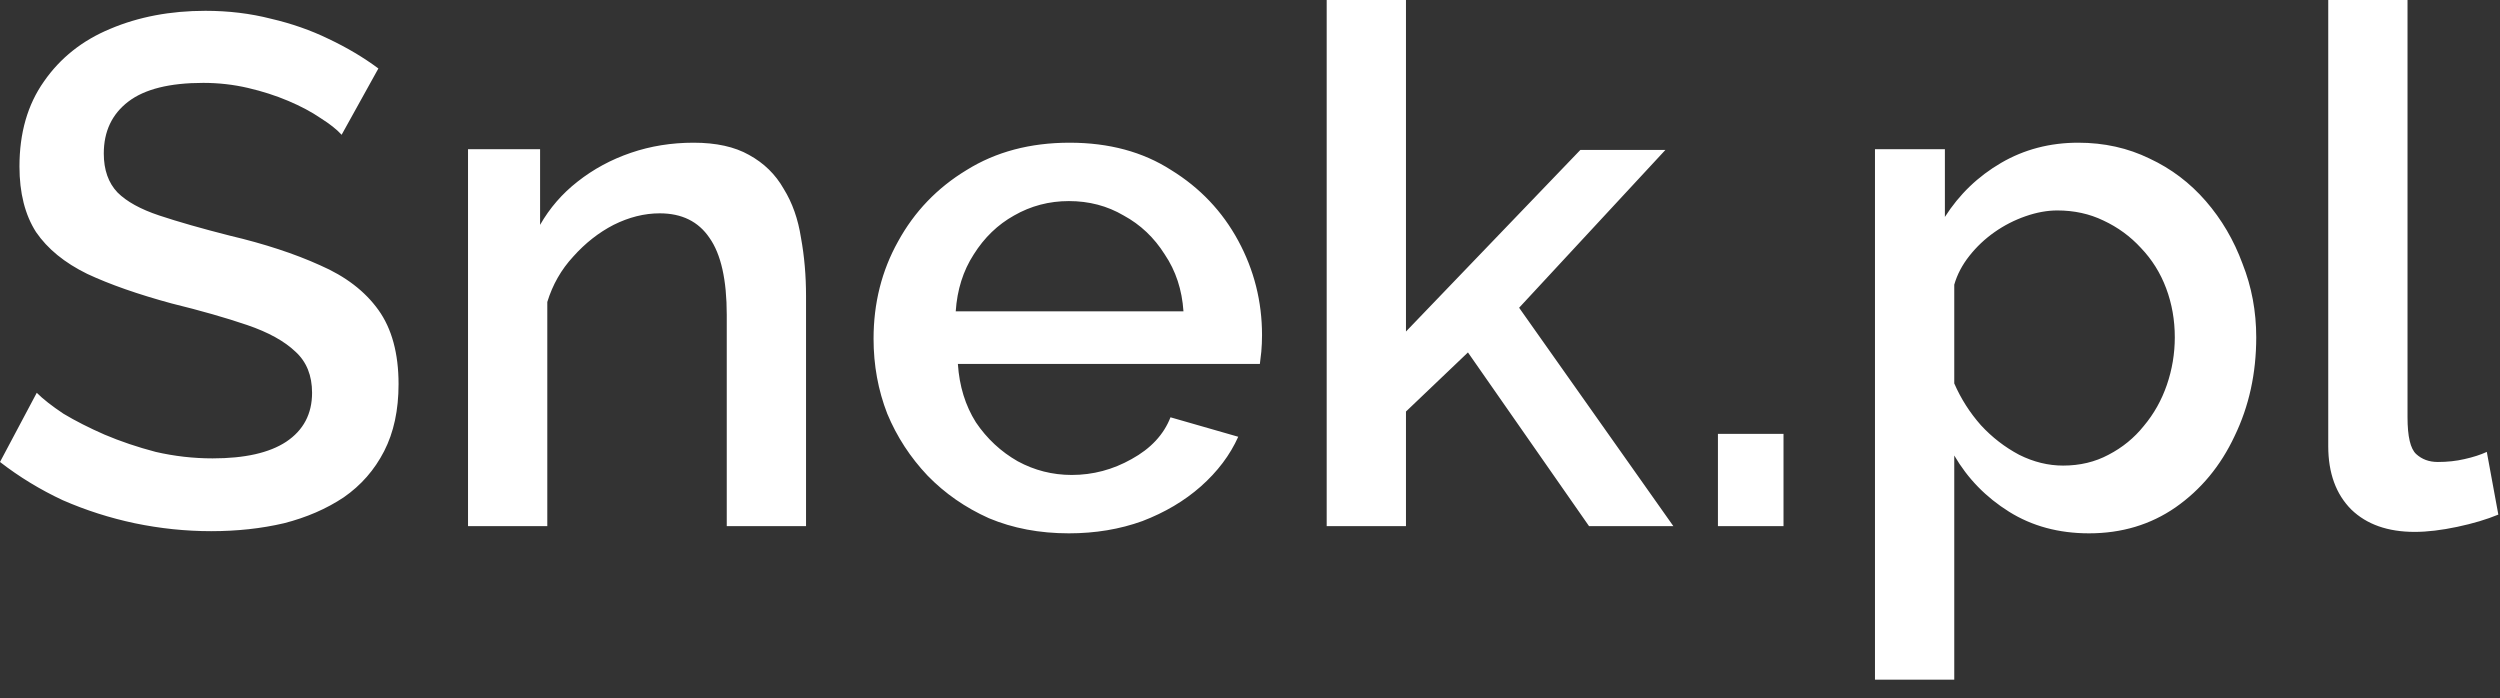 <?xml version="1.0" encoding="UTF-8"?> <svg xmlns="http://www.w3.org/2000/svg" width="111" height="31" viewBox="0 0 111 31" fill="none"><rect x="0" y="0" width="111" height="31" fill="#333333" stroke="none"/><path d="M15.168 5.984C14.955 5.749 14.645 5.504 14.24 5.248C13.835 4.971 13.355 4.715 12.8 4.48C12.245 4.245 11.648 4.053 11.008 3.904C10.368 3.755 9.707 3.68 9.024 3.68C7.531 3.68 6.421 3.957 5.696 4.512C4.971 5.067 4.608 5.835 4.608 6.816C4.608 7.541 4.811 8.117 5.216 8.544C5.621 8.949 6.24 9.291 7.072 9.568C7.904 9.845 8.949 10.144 10.208 10.464C11.744 10.827 13.077 11.264 14.208 11.776C15.339 12.267 16.203 12.928 16.8 13.76C17.397 14.592 17.696 15.691 17.696 17.056C17.696 18.208 17.483 19.2 17.056 20.032C16.629 20.864 16.032 21.547 15.264 22.08C14.496 22.592 13.611 22.976 12.608 23.232C11.605 23.467 10.528 23.584 9.376 23.584C8.245 23.584 7.115 23.467 5.984 23.232C4.875 22.997 3.808 22.656 2.784 22.208C1.781 21.739 0.853 21.173 -3.12328e-05 20.512L1.632 17.44C1.909 17.717 2.304 18.027 2.816 18.368C3.349 18.688 3.957 18.997 4.64 19.296C5.344 19.595 6.101 19.851 6.912 20.064C7.744 20.256 8.587 20.352 9.44 20.352C10.869 20.352 11.957 20.107 12.704 19.616C13.472 19.104 13.856 18.379 13.856 17.44C13.856 16.672 13.611 16.064 13.12 15.616C12.629 15.147 11.915 14.752 10.976 14.432C10.037 14.112 8.917 13.792 7.616 13.472C6.123 13.067 4.875 12.629 3.872 12.16C2.869 11.669 2.112 11.051 1.6 10.304C1.109 9.536 0.864 8.565 0.864 7.392C0.864 5.899 1.227 4.64 1.952 3.616C2.677 2.571 3.659 1.792 4.896 1.28C6.155 0.747 7.563 0.48 9.12 0.48C10.144 0.48 11.115 0.597 12.032 0.832C12.949 1.045 13.803 1.344 14.592 1.728C15.403 2.112 16.139 2.549 16.8 3.04L15.168 5.984ZM35.788 23.36H32.268V13.984C32.268 12.427 32.012 11.285 31.5 10.56C31.009 9.835 30.273 9.472 29.292 9.472C28.609 9.472 27.927 9.643 27.244 9.984C26.583 10.325 25.985 10.795 25.452 11.392C24.919 11.968 24.535 12.64 24.3 13.408V23.36H20.78V6.624H23.98V9.984C24.407 9.237 24.961 8.597 25.644 8.064C26.348 7.509 27.137 7.083 28.012 6.784C28.887 6.485 29.815 6.336 30.796 6.336C31.799 6.336 32.62 6.517 33.26 6.88C33.921 7.243 34.433 7.744 34.796 8.384C35.18 9.003 35.436 9.728 35.564 10.56C35.713 11.371 35.788 12.235 35.788 13.152V23.36ZM47.458 23.68C46.156 23.68 44.972 23.456 43.906 23.008C42.86 22.539 41.954 21.909 41.186 21.12C40.418 20.309 39.82 19.392 39.394 18.368C38.988 17.323 38.786 16.213 38.786 15.04C38.786 13.461 39.148 12.021 39.874 10.72C40.599 9.397 41.612 8.341 42.914 7.552C44.215 6.741 45.74 6.336 47.49 6.336C49.239 6.336 50.743 6.741 52.002 7.552C53.282 8.341 54.274 9.387 54.978 10.688C55.682 11.989 56.034 13.387 56.034 14.88C56.034 15.136 56.023 15.381 56.002 15.616C55.98 15.829 55.959 16.011 55.938 16.16H42.53C42.594 17.141 42.86 18.005 43.33 18.752C43.82 19.477 44.439 20.053 45.186 20.48C45.932 20.885 46.732 21.088 47.586 21.088C48.524 21.088 49.41 20.853 50.242 20.384C51.095 19.915 51.671 19.296 51.97 18.528L54.978 19.392C54.615 20.203 54.06 20.939 53.314 21.6C52.588 22.24 51.724 22.752 50.722 23.136C49.719 23.499 48.631 23.68 47.458 23.68ZM42.434 13.824H52.546C52.482 12.864 52.204 12.021 51.714 11.296C51.244 10.549 50.636 9.973 49.89 9.568C49.164 9.141 48.354 8.928 47.458 8.928C46.583 8.928 45.772 9.141 45.026 9.568C44.3 9.973 43.703 10.549 43.234 11.296C42.764 12.021 42.498 12.864 42.434 13.824ZM70.553 23.36L65.177 15.648L62.425 18.272V23.36H58.905V0H62.425V14.72L70.169 6.656H73.945L67.449 13.664L74.297 23.36H70.553ZM76.276 23.36V19.264H79.188V23.36H76.276ZM92.753 23.68C91.409 23.68 90.225 23.36 89.201 22.72C88.177 22.08 87.366 21.248 86.769 20.224V30.176H83.249V6.624H86.353V9.632C86.993 8.629 87.825 7.829 88.849 7.232C89.873 6.635 91.014 6.336 92.273 6.336C93.425 6.336 94.481 6.571 95.441 7.04C96.401 7.488 97.233 8.117 97.937 8.928C98.641 9.739 99.185 10.667 99.569 11.712C99.974 12.736 100.177 13.824 100.177 14.976C100.177 16.576 99.857 18.037 99.217 19.36C98.598 20.683 97.723 21.739 96.593 22.528C95.483 23.296 94.203 23.68 92.753 23.68ZM91.601 20.672C92.347 20.672 93.019 20.512 93.617 20.192C94.235 19.872 94.758 19.445 95.185 18.912C95.633 18.379 95.974 17.771 96.209 17.088C96.443 16.405 96.561 15.701 96.561 14.976C96.561 14.208 96.433 13.483 96.177 12.8C95.921 12.117 95.547 11.52 95.057 11.008C94.587 10.496 94.033 10.091 93.393 9.792C92.774 9.493 92.091 9.344 91.345 9.344C90.897 9.344 90.427 9.429 89.937 9.6C89.446 9.771 88.987 10.005 88.561 10.304C88.134 10.603 87.761 10.955 87.441 11.36C87.121 11.765 86.897 12.192 86.769 12.64V17.024C87.067 17.707 87.462 18.325 87.953 18.88C88.443 19.413 89.009 19.851 89.649 20.192C90.289 20.512 90.939 20.672 91.601 20.672ZM103.374 0H106.894V18.528C106.894 19.381 107.022 19.925 107.278 20.16C107.534 20.395 107.854 20.512 108.238 20.512C108.665 20.512 109.06 20.469 109.422 20.384C109.806 20.299 110.137 20.192 110.414 20.064L110.926 22.848C110.414 23.061 109.806 23.243 109.102 23.392C108.398 23.541 107.769 23.616 107.214 23.616C106.02 23.616 105.081 23.285 104.398 22.624C103.716 21.941 103.374 21.003 103.374 19.808V0Z" fill="white"></path></svg> 